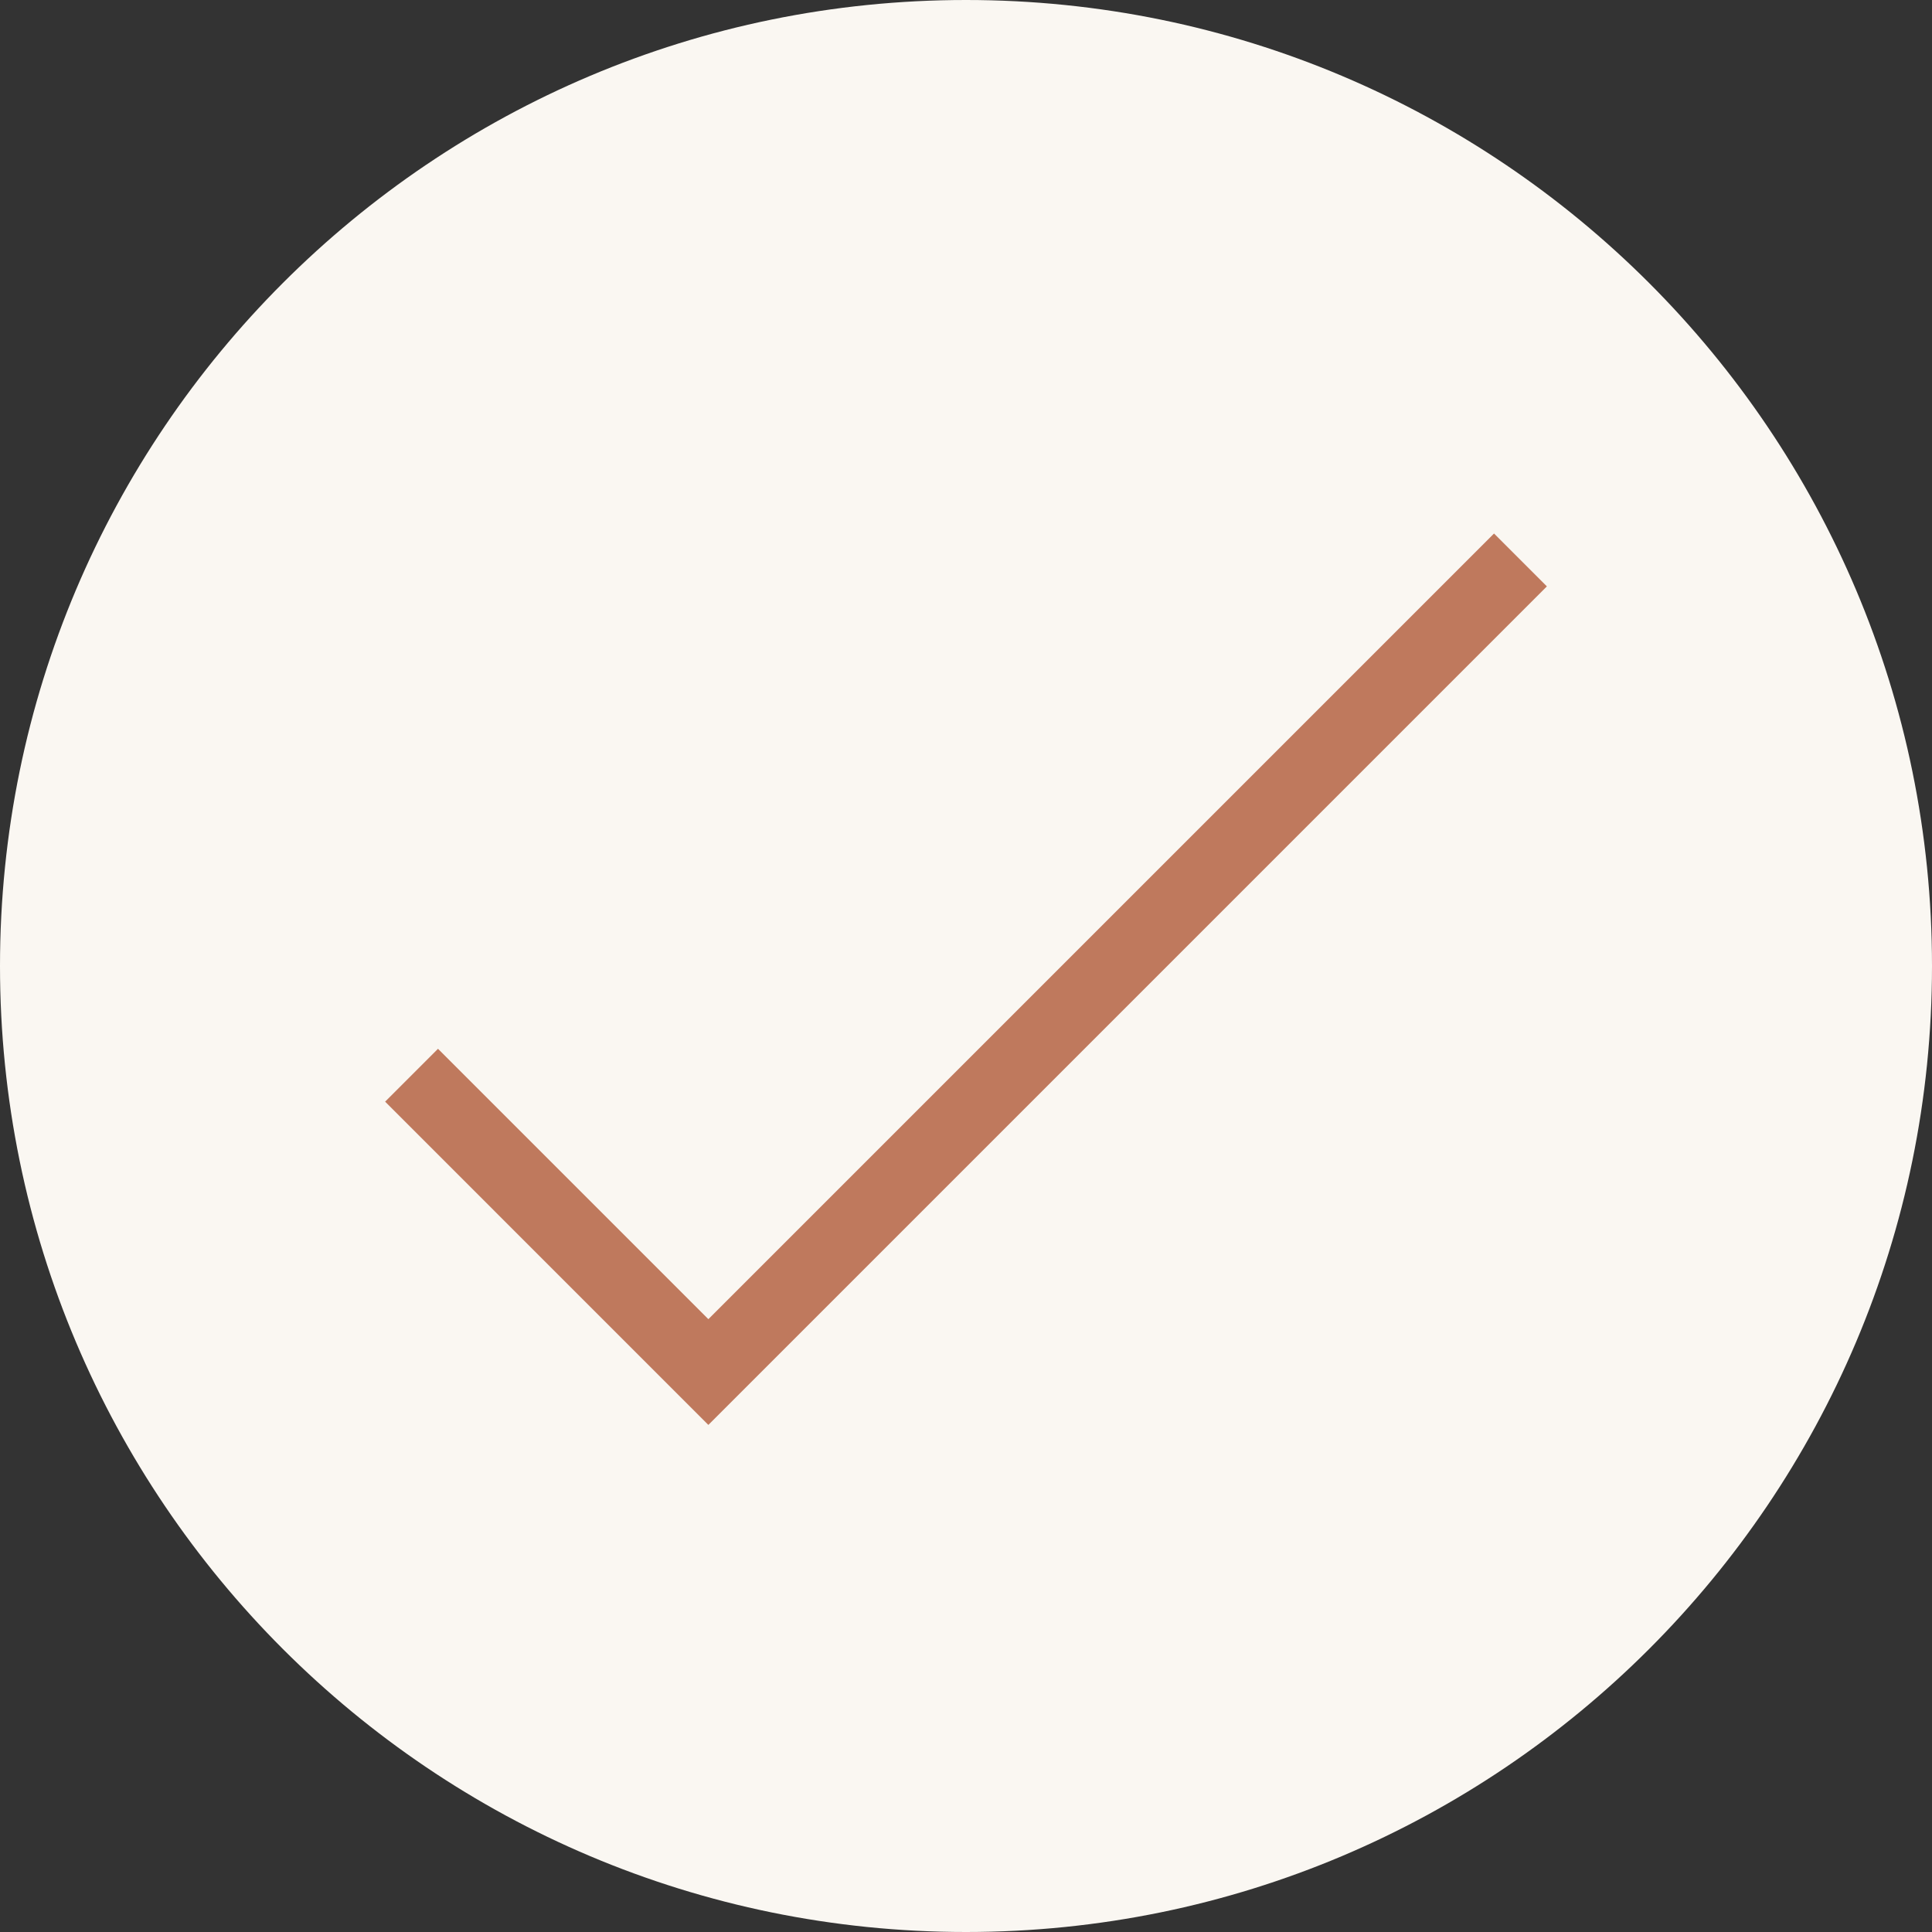 <?xml version="1.0" encoding="UTF-8" standalone="no"?><svg xmlns="http://www.w3.org/2000/svg" xmlns:xlink="http://www.w3.org/1999/xlink" fill="#000000" height="500" id="Layer" preserveAspectRatio="xMidYMid meet" version="1.1" viewBox="0.0 0.0 500.0 500.0" width="500" x="0" xml:space="preserve" y="0" zoomAndPan="magnify"><rect x="0.0" y="0.0" width="500.0" height="500.0" fill="#333333" stroke="none"/><g><g id="change1_1"><path d="M500,250c0,138.071-111.928,250-250,250S0,388.072,0,250 S111.929,0,250,0S500,111.929,500,250z" fill="#faf7f2"/></g><g id="change2_1"><path d="M400.332,151.757L183.324,368.769l-83.655-83.661l13.682-13.682 l69.973,69.973l203.327-203.324L400.332,151.757z" fill="#bf795d"/></g></g></svg>